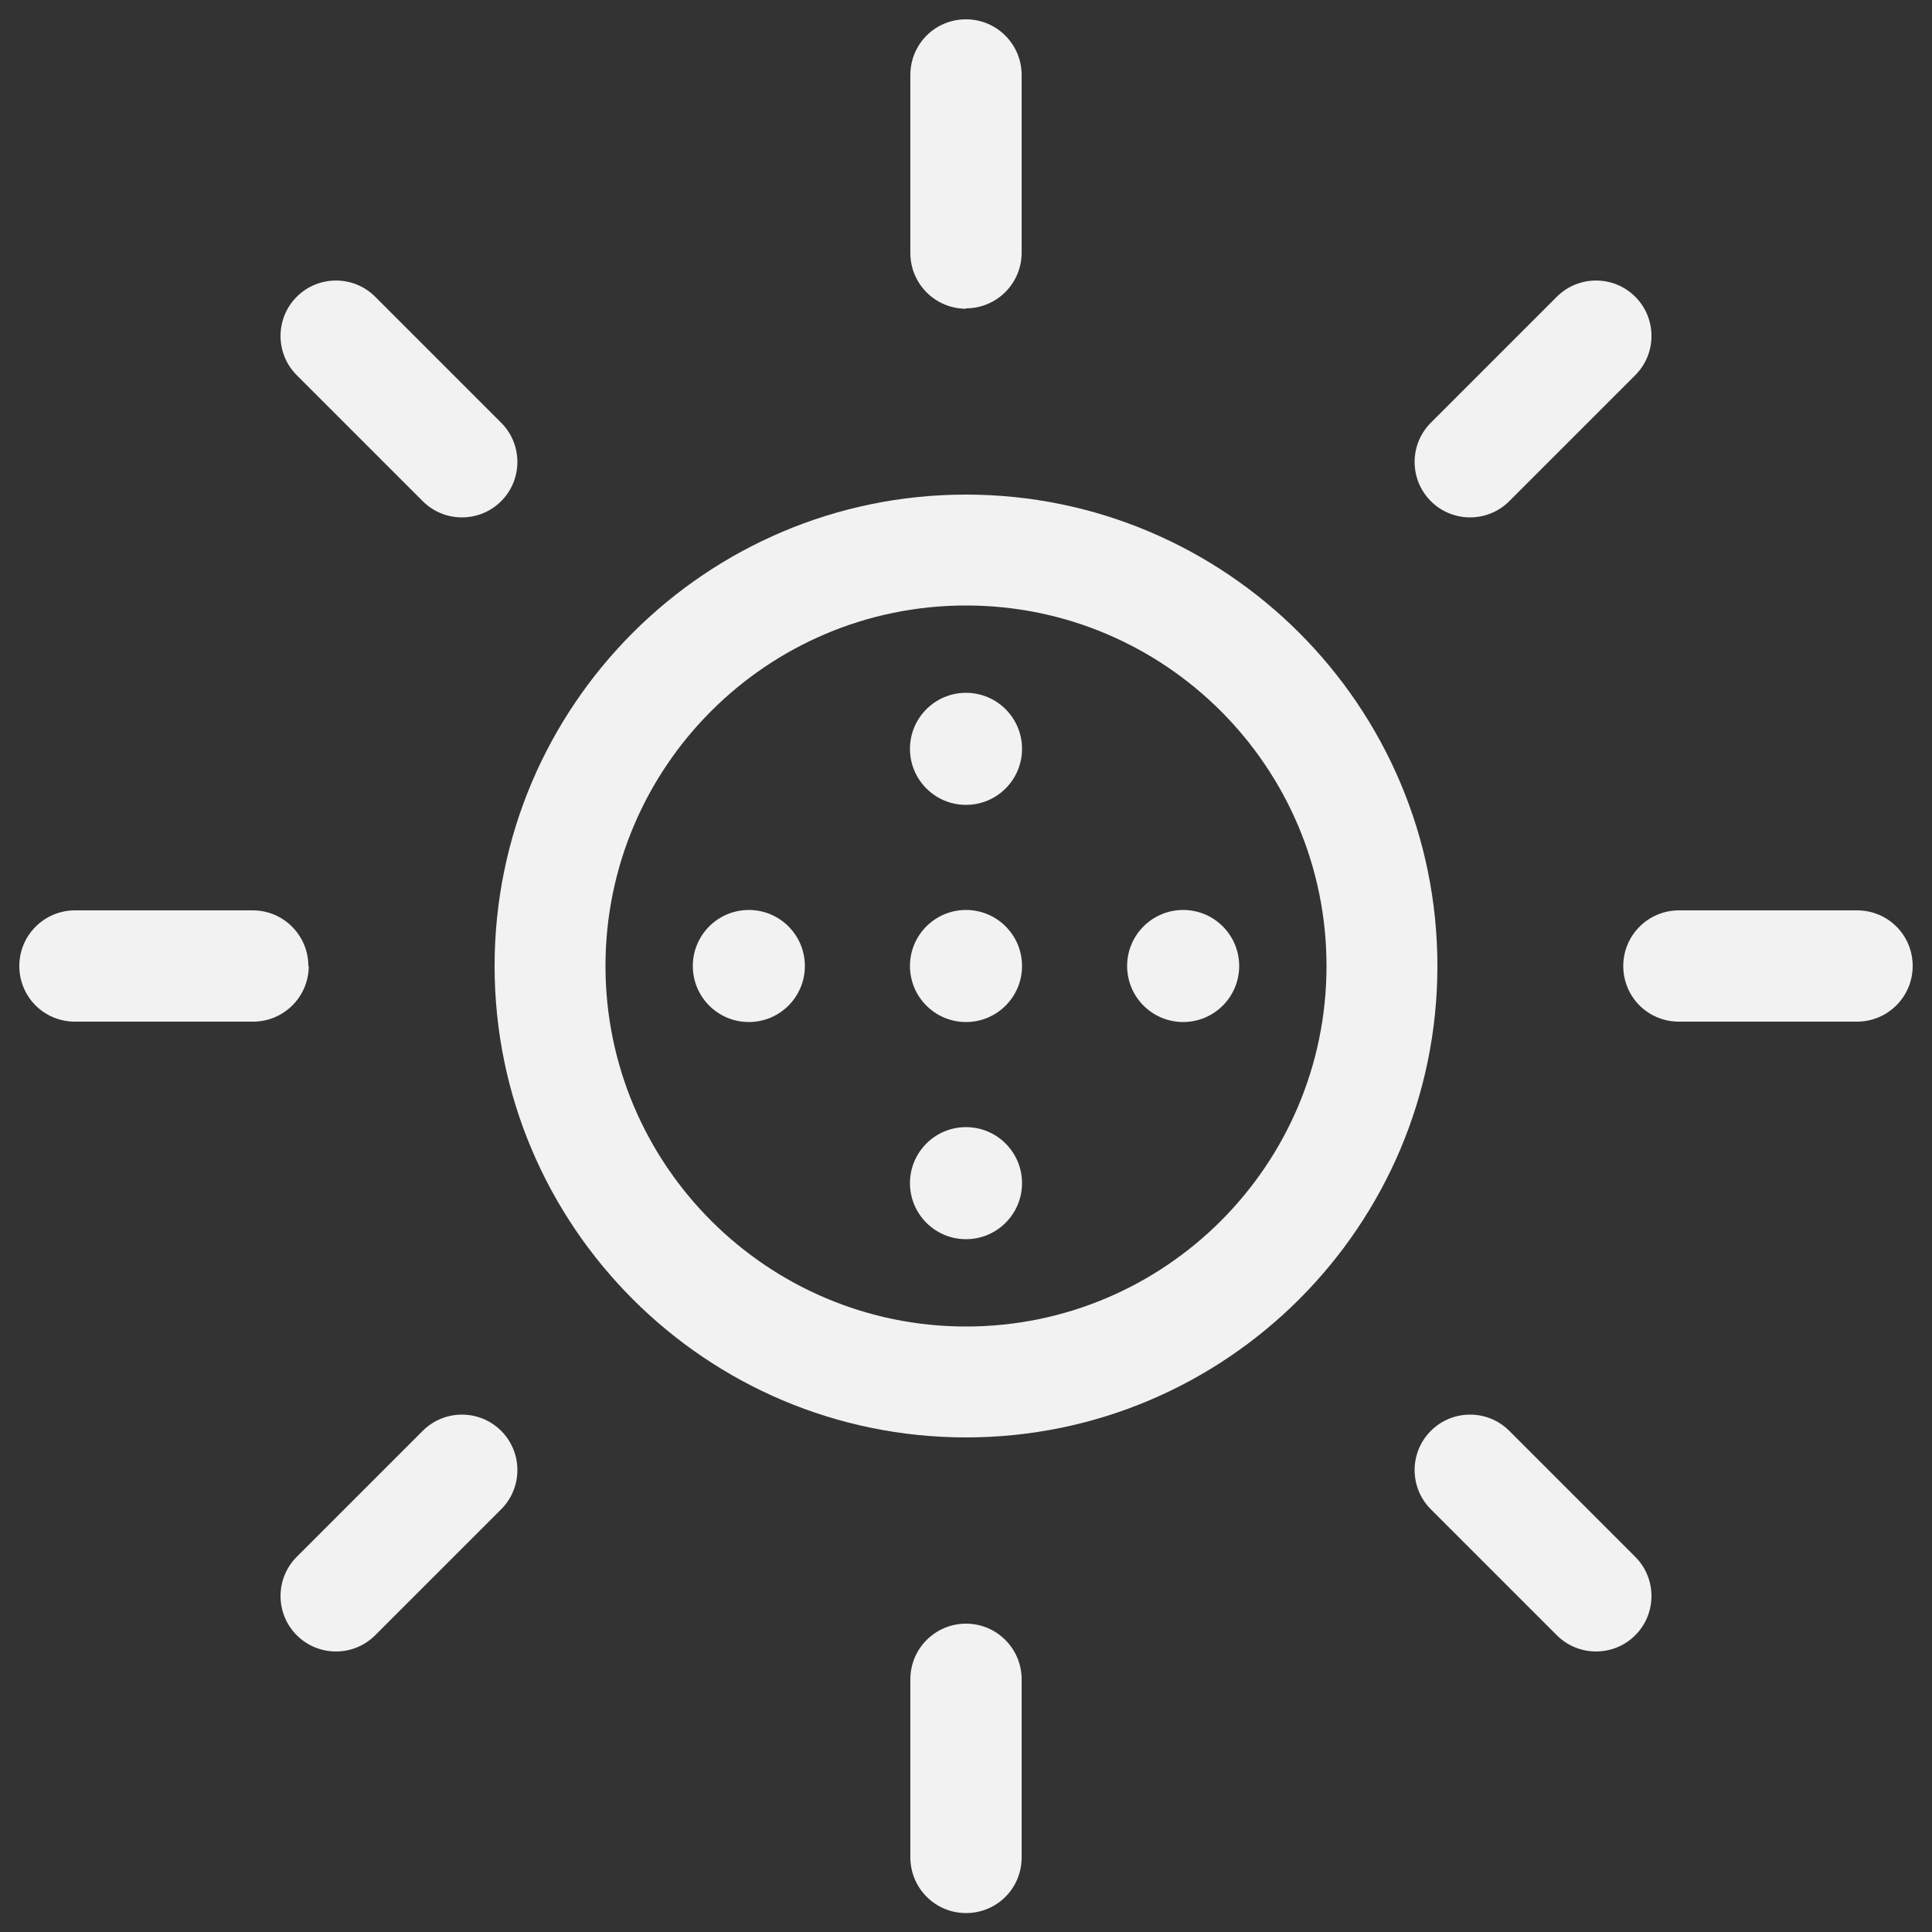 <svg id="Layer_1" xmlns="http://www.w3.org/2000/svg" viewBox="0 0 50 50"><rect x="0" y="0" width="50" height="50" fill="#333333" stroke="none"/><defs><style>.cls-1{fill:#f2f2f2;}</style></defs><path class="cls-1" d="M25,7.98c.79,0,1.44-.64,1.44-1.44V1.94c0-.79-.64-1.44-1.44-1.44s-1.44.64-1.44,1.44v4.61c0,.79.64,1.44,1.44,1.44Z"></path><path class="cls-1" d="M25,42.02c-.79,0-1.44.64-1.44,1.44v4.61c0,.79.64,1.44,1.44,1.44s1.44-.64,1.44-1.44v-4.61c0-.79-.64-1.44-1.44-1.44Z"></path><path class="cls-1" d="M48.06,23.56h-4.61c-.79,0-1.44.64-1.44,1.44s.64,1.44,1.44,1.44h4.61c.79,0,1.44-.64,1.44-1.44s-.64-1.44-1.44-1.44Z"></path><path class="cls-1" d="M7.98,25c0-.79-.64-1.44-1.44-1.44H1.94c-.79,0-1.44.64-1.44,1.44s.64,1.44,1.44,1.44h4.61c.79,0,1.44-.64,1.44-1.44Z"></path><path class="cls-1" d="M39.06,12.97l3.26-3.26c.56-.56.56-1.47,0-2.03-.56-.56-1.47-.56-2.03,0l-3.26,3.26c-.56.56-.56,1.47,0,2.03.56.56,1.47.56,2.03,0Z"></path><path class="cls-1" d="M10.94,37.03l-3.26,3.26c-.56.56-.56,1.47,0,2.03.56.56,1.47.56,2.03,0l3.26-3.26c.56-.56.56-1.47,0-2.03-.56-.56-1.47-.56-2.03,0Z"></path><path class="cls-1" d="M39.06,37.03c-.56-.56-1.47-.56-2.03,0s-.56,1.47,0,2.03l3.26,3.26c.56.56,1.47.56,2.03,0,.56-.56.56-1.47,0-2.03l-3.26-3.26Z"></path><path class="cls-1" d="M10.94,12.97c.56.56,1.47.56,2.03,0,.56-.56.56-1.47,0-2.03l-3.26-3.26c-.56-.56-1.47-.56-2.03,0-.56.56-.56,1.47,0,2.03l3.26,3.26Z"></path><path class="cls-1" d="M25,12.8c-6.73,0-12.2,5.47-12.2,12.2s5.47,12.2,12.2,12.2,12.2-5.47,12.2-12.2-5.47-12.2-12.2-12.2ZM25,34.33c-5.14,0-9.33-4.18-9.33-9.33s4.18-9.33,9.33-9.33,9.33,4.18,9.33,9.33-4.18,9.33-9.33,9.33Z"></path><circle class="cls-1" cx="25" cy="25" r="1.45"></circle><circle class="cls-1" cx="25" cy="30.62" r="1.45"></circle><circle class="cls-1" cx="25" cy="19.38" r="1.45"></circle><circle class="cls-1" cx="19.38" cy="25" r="1.45"></circle><circle class="cls-1" cx="30.62" cy="25" r="1.45"></circle></svg>